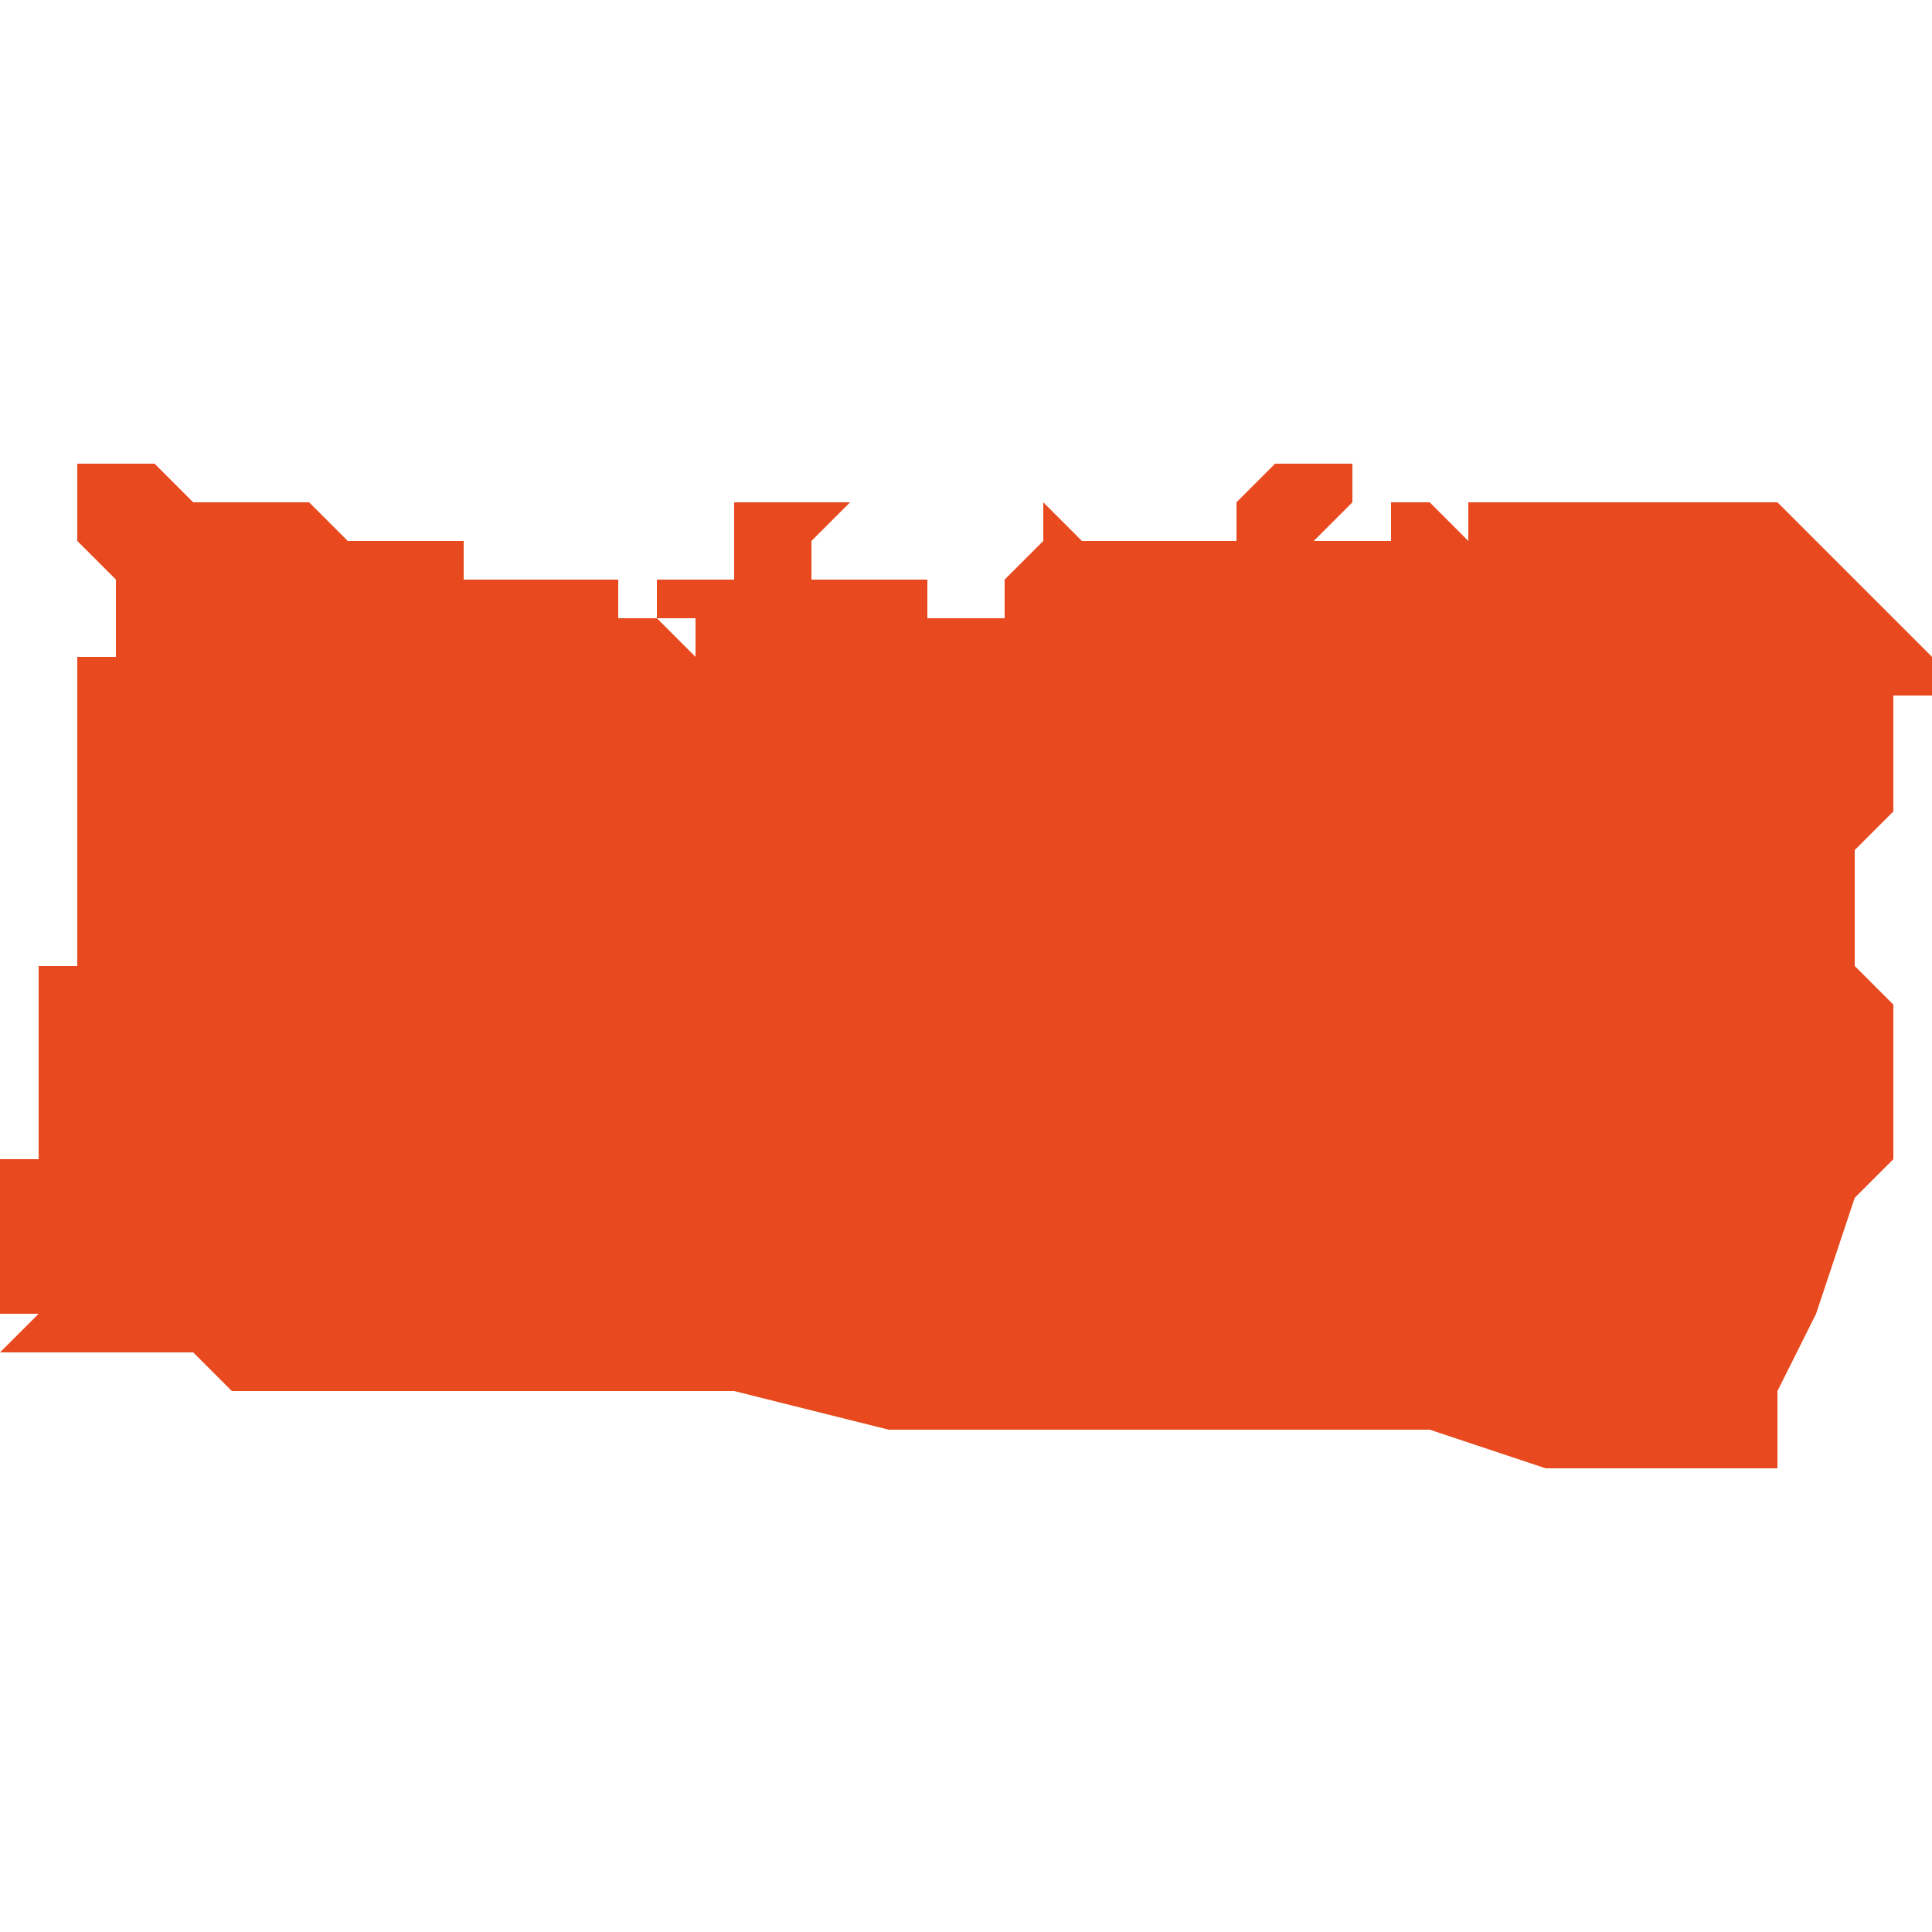 <svg xmlns="http://www.w3.org/2000/svg" xmlns:xlink="http://www.w3.org/1999/xlink" height="300" width="300" viewBox="5.558 -52.072 0.05 0.026"><path d="M 5.608 -52.066 L 5.608 -52.067 5.608 -52.067 5.608 -52.067 5.608 -52.067 5.607 -52.068 5.607 -52.068 5.606 -52.069 5.606 -52.069 5.606 -52.069 5.605 -52.07 5.605 -52.07 5.605 -52.07 5.605 -52.07 5.605 -52.07 5.605 -52.07 5.605 -52.07 5.604 -52.071 5.604 -52.071 5.604 -52.071 5.604 -52.071 5.604 -52.071 5.604 -52.071 5.604 -52.071 5.604 -52.071 5.604 -52.071 5.604 -52.071 5.604 -52.071 5.604 -52.071 5.604 -52.071 5.604 -52.071 5.604 -52.071 5.603 -52.071 5.603 -52.071 5.603 -52.071 5.603 -52.071 5.603 -52.071 5.603 -52.071 5.602 -52.071 5.601 -52.071 5.601 -52.071 5.599 -52.071 5.599 -52.071 5.599 -52.071 5.597 -52.071 5.597 -52.071 5.597 -52.071 5.597 -52.071 5.596 -52.071 5.596 -52.07 5.595 -52.071 5.595 -52.071 5.594 -52.071 5.594 -52.07 5.593 -52.069 5.593 -52.069 5.593 -52.069 5.593 -52.069 5.594 -52.07 5.592 -52.07 5.592 -52.07 5.592 -52.07 5.593 -52.071 5.593 -52.071 5.593 -52.072 5.591 -52.072 5.591 -52.072 5.591 -52.072 5.591 -52.072 5.591 -52.072 5.591 -52.072 5.591 -52.072 5.591 -52.072 5.591 -52.072 5.591 -52.072 5.591 -52.072 5.59 -52.071 5.59 -52.071 5.59 -52.071 5.59 -52.071 5.59 -52.07 5.59 -52.07 5.59 -52.07 5.59 -52.07 5.59 -52.07 5.59 -52.07 5.59 -52.07 5.59 -52.07 5.59 -52.07 5.59 -52.07 5.59 -52.07 5.59 -52.07 5.589 -52.07 5.589 -52.07 5.588 -52.07 5.588 -52.07 5.588 -52.07 5.588 -52.07 5.588 -52.07 5.586 -52.07 5.586 -52.07 5.586 -52.07 5.586 -52.07 5.586 -52.07 5.585 -52.071 5.585 -52.07 5.584 -52.069 5.584 -52.069 5.584 -52.069 5.584 -52.069 5.584 -52.069 5.584 -52.068 5.584 -52.068 5.584 -52.068 5.584 -52.068 5.583 -52.068 5.583 -52.068 5.583 -52.068 5.582 -52.068 5.582 -52.068 5.582 -52.068 5.582 -52.068 5.582 -52.069 5.581 -52.069 5.581 -52.069 5.581 -52.069 5.58 -52.069 5.58 -52.069 5.58 -52.069 5.58 -52.069 5.58 -52.069 5.58 -52.069 5.58 -52.069 5.58 -52.069 5.58 -52.069 5.58 -52.069 5.58 -52.069 5.58 -52.069 5.58 -52.069 5.58 -52.069 5.58 -52.069 5.58 -52.069 5.58 -52.069 5.58 -52.069 5.58 -52.069 5.58 -52.069 5.58 -52.069 5.58 -52.069 5.58 -52.069 5.58 -52.069 5.58 -52.069 5.58 -52.069 5.58 -52.069 5.58 -52.069 5.58 -52.069 5.58 -52.069 5.58 -52.069 5.58 -52.069 5.58 -52.069 5.58 -52.069 5.58 -52.069 5.58 -52.069 5.58 -52.069 5.58 -52.069 5.579 -52.069 5.579 -52.069 5.579 -52.069 5.579 -52.069 5.579 -52.068 5.579 -52.068 5.579 -52.068 5.579 -52.068 5.579 -52.068 5.579 -52.068 5.579 -52.068 5.579 -52.068 5.579 -52.068 5.579 -52.068 5.579 -52.069 5.579 -52.069 5.579 -52.069 5.579 -52.069 5.579 -52.069 5.579 -52.069 5.579 -52.069 5.579 -52.069 5.579 -52.069 5.579 -52.07 5.579 -52.07 5.579 -52.07 5.579 -52.07 5.579 -52.07 5.58 -52.071 5.578 -52.071 5.578 -52.071 5.577 -52.071 5.577 -52.071 5.577 -52.071 5.577 -52.071 5.577 -52.07 5.577 -52.07 5.577 -52.07 5.577 -52.07 5.577 -52.07 5.577 -52.07 5.577 -52.07 5.577 -52.07 5.577 -52.07 5.577 -52.069 5.577 -52.069 5.577 -52.069 5.576 -52.069 5.576 -52.069 5.576 -52.069 5.576 -52.069 5.576 -52.069 5.576 -52.069 5.576 -52.069 5.576 -52.069 5.576 -52.069 5.576 -52.069 5.576 -52.069 5.576 -52.069 5.576 -52.069 5.576 -52.069 5.576 -52.069 5.576 -52.069 5.575 -52.069 5.575 -52.069 5.575 -52.069 5.575 -52.069 5.575 -52.069 5.575 -52.068 5.575 -52.068 5.575 -52.068 5.575 -52.068 5.575 -52.068 5.575 -52.068 5.575 -52.068 5.575 -52.068 5.575 -52.068 5.575 -52.068 5.575 -52.068 5.575 -52.068 5.575 -52.068 5.575 -52.068 5.575 -52.068 5.575 -52.068 5.576 -52.068 5.576 -52.068 5.576 -52.068 5.576 -52.068 5.576 -52.068 5.576 -52.068 5.576 -52.068 5.576 -52.068 5.576 -52.068 5.576 -52.067 5.576 -52.067 5.576 -52.067 5.576 -52.067 5.576 -52.067 5.576 -52.067 5.576 -52.067 5.576 -52.067 5.577 -52.067 5.576 -52.067 5.576 -52.067 5.576 -52.067 5.576 -52.067 5.576 -52.067 5.576 -52.067 5.576 -52.067 5.576 -52.067 5.576 -52.067 5.576 -52.067 5.575 -52.068 5.575 -52.068 5.575 -52.068 5.575 -52.068 5.575 -52.068 5.575 -52.068 5.575 -52.068 5.575 -52.068 5.575 -52.068 5.575 -52.068 5.575 -52.068 5.575 -52.068 5.575 -52.068 5.575 -52.068 5.575 -52.068 5.575 -52.068 5.575 -52.068 5.575 -52.068 5.575 -52.068 5.575 -52.068 5.575 -52.068 5.575 -52.068 5.575 -52.068 5.575 -52.068 5.575 -52.068 5.575 -52.068 5.575 -52.068 5.575 -52.068 5.575 -52.068 5.575 -52.068 5.575 -52.068 5.575 -52.068 5.574 -52.068 5.574 -52.068 5.574 -52.068 5.574 -52.068 5.574 -52.068 5.574 -52.068 5.574 -52.068 5.574 -52.068 5.574 -52.068 5.574 -52.068 5.574 -52.068 5.574 -52.068 5.574 -52.068 5.574 -52.068 5.574 -52.068 5.574 -52.068 5.574 -52.068 5.574 -52.068 5.574 -52.068 5.574 -52.068 5.574 -52.069 5.573 -52.069 5.573 -52.069 5.573 -52.069 5.573 -52.069 5.573 -52.069 5.573 -52.069 5.573 -52.069 5.573 -52.069 5.573 -52.069 5.573 -52.069 5.573 -52.069 5.573 -52.069 5.573 -52.069 5.573 -52.069 5.573 -52.069 5.573 -52.069 5.573 -52.069 5.573 -52.069 5.573 -52.069 5.573 -52.069 5.573 -52.069 5.573 -52.069 5.573 -52.069 5.572 -52.069 5.572 -52.069 5.572 -52.069 5.572 -52.069 5.572 -52.069 5.572 -52.069 5.572 -52.069 5.572 -52.069 5.572 -52.069 5.572 -52.069 5.572 -52.069 5.571 -52.069 5.571 -52.069 5.571 -52.069 5.571 -52.069 5.571 -52.069 5.571 -52.069 5.571 -52.069 5.571 -52.069 5.57 -52.069 5.57 -52.069 5.57 -52.069 5.57 -52.069 5.57 -52.069 5.57 -52.069 5.57 -52.07 5.57 -52.07 5.57 -52.07 5.57 -52.07 5.569 -52.07 5.569 -52.07 5.569 -52.07 5.569 -52.07 5.569 -52.07 5.569 -52.07 5.569 -52.07 5.569 -52.07 5.569 -52.07 5.569 -52.07 5.569 -52.07 5.569 -52.07 5.568 -52.07 5.568 -52.07 5.568 -52.07 5.568 -52.07 5.568 -52.07 5.567 -52.07 5.567 -52.07 5.567 -52.07 5.567 -52.07 5.567 -52.07 5.567 -52.07 5.567 -52.07 5.567 -52.07 5.566 -52.071 5.565 -52.071 5.565 -52.071 5.565 -52.071 5.565 -52.071 5.565 -52.071 5.565 -52.071 5.565 -52.071 5.565 -52.071 5.563 -52.071 5.562 -52.072 5.562 -52.072 5.562 -52.072 5.562 -52.072 5.562 -52.072 5.562 -52.072 5.562 -52.072 5.562 -52.072 5.562 -52.072 5.562 -52.072 5.562 -52.072 5.562 -52.072 5.562 -52.072 5.562 -52.072 5.561 -52.072 5.561 -52.072 5.561 -52.072 5.561 -52.072 5.561 -52.072 5.561 -52.072 5.561 -52.072 5.561 -52.072 5.561 -52.072 5.561 -52.072 5.56 -52.072 5.56 -52.072 5.56 -52.072 5.56 -52.072 5.56 -52.071 5.559 -52.071 5.559 -52.071 5.559 -52.071 5.559 -52.071 5.559 -52.071 5.559 -52.071 5.559 -52.071 5.559 -52.071 5.559 -52.071 5.559 -52.071 5.559 -52.071 5.559 -52.071 5.559 -52.071 5.559 -52.071 5.559 -52.071 5.559 -52.071 5.559 -52.071 5.559 -52.071 5.559 -52.071 5.56 -52.071 5.56 -52.07 5.56 -52.07 5.56 -52.07 5.56 -52.07 5.56 -52.07 5.561 -52.069 5.561 -52.069 5.561 -52.069 5.561 -52.069 5.561 -52.069 5.561 -52.069 5.561 -52.069 5.561 -52.069 5.561 -52.068 5.561 -52.068 5.561 -52.068 5.561 -52.068 5.561 -52.067 5.561 -52.067 5.561 -52.067 5.561 -52.067 5.56 -52.067 5.56 -52.066 5.56 -52.066 5.56 -52.066 5.56 -52.065 5.56 -52.065 5.56 -52.064 5.56 -52.064 5.56 -52.064 5.56 -52.064 5.56 -52.063 5.56 -52.063 5.56 -52.063 5.56 -52.063 5.56 -52.063 5.56 -52.063 5.56 -52.063 5.56 -52.063 5.56 -52.063 5.56 -52.062 5.56 -52.062 5.56 -52.061 5.56 -52.061 5.56 -52.061 5.56 -52.06 5.56 -52.06 5.56 -52.059 5.56 -52.059 5.56 -52.059 5.56 -52.059 5.56 -52.059 5.56 -52.059 5.56 -52.059 5.559 -52.059 5.559 -52.059 5.559 -52.058 5.559 -52.058 5.559 -52.058 5.559 -52.058 5.559 -52.058 5.559 -52.058 5.559 -52.057 5.559 -52.056 5.559 -52.056 5.559 -52.056 5.559 -52.056 5.559 -52.055 5.559 -52.055 5.559 -52.054 5.559 -52.054 5.559 -52.054 5.559 -52.054 5.559 -52.054 5.558 -52.054 5.558 -52.053 5.558 -52.053 5.558 -52.053 5.558 -52.053 5.558 -52.052 5.558 -52.052 5.558 -52.052 5.558 -52.052 5.558 -52.051 5.558 -52.051 5.558 -52.051 5.558 -52.051 5.558 -52.051 5.558 -52.051 5.558 -52.05 5.558 -52.05 5.558 -52.05 5.558 -52.05 5.558 -52.05 5.559 -52.05 5.559 -52.05 5.559 -52.05 5.559 -52.05 5.559 -52.05 5.559 -52.05 5.558 -52.049 5.558 -52.049 5.558 -52.049 5.558 -52.049 5.558 -52.049 5.558 -52.049 5.558 -52.049 5.558 -52.049 5.559 -52.049 5.56 -52.049 5.56 -52.049 5.561 -52.049 5.561 -52.049 5.561 -52.049 5.561 -52.049 5.562 -52.049 5.562 -52.049 5.562 -52.049 5.563 -52.049 5.563 -52.049 5.564 -52.048 5.567 -52.048 5.567 -52.048 5.567 -52.048 5.567 -52.048 5.569 -52.048 5.57 -52.048 5.57 -52.048 5.571 -52.048 5.571 -52.048 5.571 -52.048 5.571 -52.048 5.572 -52.048 5.572 -52.048 5.572 -52.048 5.573 -52.048 5.573 -52.048 5.573 -52.048 5.573 -52.048 5.574 -52.048 5.574 -52.048 5.574 -52.048 5.575 -52.048 5.575 -52.048 5.576 -52.048 5.576 -52.048 5.576 -52.048 5.576 -52.048 5.577 -52.048 5.577 -52.048 5.581 -52.047 5.584 -52.047 5.586 -52.047 5.588 -52.047 5.589 -52.047 5.59 -52.047 5.593 -52.047 5.595 -52.047 5.598 -52.046 5.6 -52.046 5.601 -52.046 5.602 -52.046 5.602 -52.046 5.603 -52.046 5.604 -52.046 5.604 -52.046 5.604 -52.047 5.604 -52.047 5.604 -52.047 5.604 -52.048 5.605 -52.05 5.606 -52.053 5.607 -52.054 5.607 -52.055 5.607 -52.055 5.607 -52.055 5.607 -52.057 5.607 -52.058 5.607 -52.058 5.606 -52.059 5.606 -52.06 5.606 -52.06 5.606 -52.06 5.606 -52.061 5.606 -52.061 5.606 -52.061 5.606 -52.061 5.606 -52.062 5.606 -52.062 5.607 -52.063 5.607 -52.063 5.607 -52.064 5.607 -52.064 5.607 -52.064 5.607 -52.064 5.607 -52.065 5.607 -52.065 5.607 -52.065 5.607 -52.066 5.607 -52.066 5.608 -52.066 Z" fill="#e8491e" /></svg>